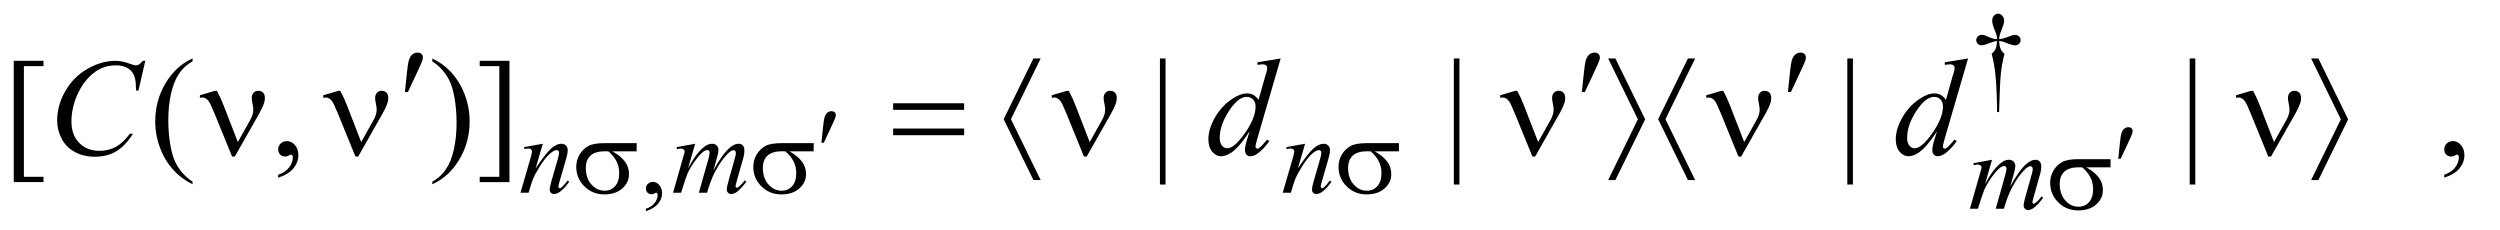<?xml version="1.0" encoding="UTF-8"?>
<!DOCTYPE svg PUBLIC '-//W3C//DTD SVG 1.0//EN'
          'http://www.w3.org/TR/2001/REC-SVG-20010904/DTD/svg10.dtd'>
<svg stroke-dasharray="none" shape-rendering="auto" xmlns="http://www.w3.org/2000/svg" font-family="'Dialog'" text-rendering="auto" width="283" fill-opacity="1" color-interpolation="auto" color-rendering="auto" preserveAspectRatio="xMidYMid meet" font-size="12px" viewBox="0 0 283 26" fill="black" xmlns:xlink="http://www.w3.org/1999/xlink" stroke="black" image-rendering="auto" stroke-miterlimit="10" stroke-linecap="square" stroke-linejoin="miter" font-style="normal" stroke-width="1" height="26" stroke-dashoffset="0" font-weight="normal" stroke-opacity="1"
><!--Generated by the Batik Graphics2D SVG Generator--><defs id="genericDefs"
  /><g
  ><defs id="defs1"
    ><clipPath clipPathUnits="userSpaceOnUse" id="clipPath1"
      ><path d="M0.886 1.827 L180.091 1.827 L180.091 18.055 L0.886 18.055 L0.886 1.827 Z"
      /></clipPath
      ><clipPath clipPathUnits="userSpaceOnUse" id="clipPath2"
      ><path d="M28.301 58.574 L28.301 578.676 L5753.699 578.676 L5753.699 58.574 Z"
      /></clipPath
    ></defs
    ><g transform="scale(1.576,1.576) translate(-0.886,-1.827) matrix(0.031,0,0,0.031,0,0)"
    ><path d="M4660.5 318.625 L4655.875 318.625 Q4655.375 264.125 4651.875 230.875 Q4649.25 206 4643.25 183.625 Q4649.625 178.125 4652.375 172 Q4655.125 165.875 4655.875 154 Q4647.75 154.875 4639.375 158.375 Q4626.25 163.875 4620.25 163.875 Q4614.625 163.875 4611.125 160.5 Q4607.625 157.125 4607.625 152 Q4607.625 146.75 4611.312 143.188 Q4615 139.625 4620.5 139.625 Q4623.625 139.625 4626.25 140.375 Q4627.625 140.75 4639.375 145.875 Q4646.875 149.125 4655.875 149.625 Q4655.75 144.5 4655 141.875 Q4654.125 138 4651.25 131.125 Q4644.5 115.125 4644.5 106.875 Q4644.5 99.625 4648.625 95.125 Q4652.75 90.625 4658.5 90.625 Q4663.75 90.625 4667.938 95.312 Q4672.125 100 4672.125 106.875 Q4672.125 110.625 4671.125 114.375 Q4669.875 119.25 4665.438 130.062 Q4661 140.875 4660.5 149.625 Q4669.375 148.875 4677 145.875 Q4689.375 141 4691.375 140.5 Q4694.125 139.75 4697 139.75 Q4703 139.75 4706.688 143.25 Q4710.375 146.75 4710.375 152 Q4710.375 157 4706.688 160.5 Q4703 164 4697.5 164 Q4690.625 164 4676.875 158.125 Q4670.875 155.625 4668.25 155 Q4665.625 154.375 4660.5 154 Q4661.125 165.75 4663.938 172.125 Q4666.75 178.5 4673 183.625 Q4667 206.5 4664.625 229.062 Q4662.25 251.625 4660.5 318.625 Z" stroke="none" clip-path="url(#clipPath2)"
    /></g
    ><g transform="matrix(0.049,0,0,0.049,-1.396,-2.88)"
    ><path d="M1520.75 546.625 L1520.75 541.125 Q1533.625 536.875 1540.688 527.938 Q1547.75 519 1547.75 509 Q1547.75 506.625 1546.625 505 Q1545.75 503.875 1544.875 503.875 Q1543.5 503.875 1538.875 506.375 Q1536.625 507.5 1534.125 507.5 Q1528 507.5 1524.375 503.875 Q1520.75 500.25 1520.75 493.875 Q1520.75 487.75 1525.438 483.375 Q1530.125 479 1536.875 479 Q1545.125 479 1551.562 486.188 Q1558 493.375 1558 505.25 Q1558 518.125 1549.062 529.188 Q1540.125 540.25 1520.75 546.625 Z" stroke="none" clip-path="url(#clipPath2)"
    /></g
    ><g transform="matrix(0.049,0,0,0.049,-1.396,-2.88)"
    ><path d="M129 479.438 L60.25 479.438 L60.25 199.281 L129 199.281 L129 211.625 L83.688 211.625 L83.688 467.25 L129 467.25 L129 479.438 ZM473.375 478.656 L473.375 484.438 Q449.781 472.562 434 456.625 Q411.5 433.969 399.312 403.188 Q387.125 372.406 387.125 339.281 Q387.125 290.844 411.031 250.922 Q434.938 211 473.375 193.812 L473.375 200.375 Q454.156 211 441.812 229.438 Q429.469 247.875 423.375 276.156 Q417.281 304.438 417.281 335.219 Q417.281 368.656 422.438 396 Q426.5 417.562 432.281 430.609 Q438.062 443.656 447.828 455.688 Q457.594 467.719 473.375 478.656 ZM671.188 469.281 L671.188 462.406 Q687.281 457.094 696.109 445.922 Q704.938 434.75 704.938 422.25 Q704.938 419.281 703.531 417.25 Q702.438 415.844 701.344 415.844 Q699.625 415.844 693.844 418.969 Q691.031 420.375 687.906 420.375 Q680.25 420.375 675.719 415.844 Q671.188 411.312 671.188 403.344 Q671.188 395.688 677.047 390.219 Q682.906 384.75 691.344 384.75 Q701.656 384.75 709.703 393.734 Q717.75 402.719 717.75 417.562 Q717.75 433.656 706.578 447.484 Q695.406 461.312 671.188 469.281 ZM1027.188 200.375 L1027.188 193.812 Q1050.938 205.531 1066.719 221.469 Q1089.062 244.281 1101.25 274.984 Q1113.438 305.688 1113.438 338.969 Q1113.438 387.406 1089.609 427.328 Q1065.781 467.25 1027.188 484.438 L1027.188 478.656 Q1046.406 467.875 1058.828 449.516 Q1071.25 431.156 1077.266 402.797 Q1083.281 374.438 1083.281 343.656 Q1083.281 310.375 1078.125 282.875 Q1074.219 261.312 1068.359 248.344 Q1062.5 235.375 1052.812 223.344 Q1043.125 211.312 1027.188 200.375 ZM1136.719 199.281 L1205.469 199.281 L1205.469 479.594 L1136.719 479.594 L1136.719 467.25 L1182.031 467.25 L1182.031 211.625 L1136.719 211.625 L1136.719 199.281 ZM2721.125 193.812 L2721.125 485.062 L2708.156 485.062 L2708.156 193.812 L2721.125 193.812 ZM3400.125 193.812 L3400.125 485.062 L3387.156 485.062 L3387.156 193.812 L3400.125 193.812 ZM4309.125 193.812 L4309.125 485.062 L4296.156 485.062 L4296.156 193.812 L4309.125 193.812 ZM5100.125 193.812 L5100.125 485.062 L5087.156 485.062 L5087.156 193.812 L5100.125 193.812 ZM5675.188 469.281 L5675.188 462.406 Q5691.281 457.094 5700.109 445.922 Q5708.938 434.75 5708.938 422.25 Q5708.938 419.281 5707.531 417.25 Q5706.438 415.844 5705.344 415.844 Q5703.625 415.844 5697.844 418.969 Q5695.031 420.375 5691.906 420.375 Q5684.25 420.375 5679.719 415.844 Q5675.188 411.312 5675.188 403.344 Q5675.188 395.688 5681.047 390.219 Q5686.906 384.75 5695.344 384.75 Q5705.656 384.75 5713.703 393.734 Q5721.75 402.719 5721.75 417.562 Q5721.75 433.656 5710.578 447.484 Q5699.406 461.312 5675.188 469.281 Z" stroke="none" clip-path="url(#clipPath2)"
    /></g
    ><g transform="matrix(0.049,0,0,0.049,-1.396,-2.88)"
    ><path d="M1282.5 390.875 L1265.875 447.75 Q1289.25 412.875 1301.688 401.875 Q1314.125 390.875 1325.625 390.875 Q1331.875 390.875 1335.938 395 Q1340 399.125 1340 405.75 Q1340 413.25 1336.375 425.75 L1321.125 478.375 Q1318.5 487.5 1318.5 489.5 Q1318.5 491.25 1319.5 492.438 Q1320.5 493.625 1321.625 493.625 Q1323.125 493.625 1325.25 492 Q1331.875 486.75 1339.75 476 L1343.625 478.375 Q1332 495 1321.625 502.125 Q1314.375 507 1308.625 507 Q1304 507 1301.25 504.188 Q1298.5 501.375 1298.5 496.625 Q1298.5 490.625 1302.75 476 L1317.25 425.75 Q1320 416.375 1320 411.125 Q1320 408.625 1318.375 407.062 Q1316.75 405.5 1314.375 405.5 Q1310.875 405.5 1306 408.5 Q1296.75 414.125 1286.75 427.062 Q1276.75 440 1265.625 460.125 Q1259.75 470.75 1255.875 483.375 L1249.625 504 L1230.875 504 L1253.625 425.75 Q1257.625 411.625 1257.625 408.75 Q1257.625 406 1255.438 403.938 Q1253.25 401.875 1250 401.875 Q1248.5 401.875 1244.75 402.375 L1240 403.125 L1239.25 398.625 L1282.5 390.875 ZM1634.5 390.875 L1618.25 447.25 Q1629.125 427.375 1636.75 417.375 Q1648.625 401.875 1659.875 394.875 Q1666.5 390.875 1673.75 390.875 Q1680 390.875 1684.125 394.875 Q1688.25 398.875 1688.25 405.125 Q1688.25 411.25 1685.375 421.125 L1676.5 452.875 Q1696.875 414.75 1715.125 399.375 Q1725.25 390.875 1735.125 390.875 Q1740.875 390.875 1744.562 394.812 Q1748.25 398.75 1748.25 407 Q1748.25 414.25 1746 422.375 L1732.25 471 Q1727.75 486.875 1727.75 488.625 Q1727.75 490.375 1728.875 491.625 Q1729.625 492.5 1730.875 492.5 Q1732.125 492.5 1735.25 490.125 Q1742.375 484.625 1748.625 475.625 L1752.75 478.25 Q1749.625 483.25 1741.688 492 Q1733.75 500.75 1728.125 503.875 Q1722.5 507 1717.75 507 Q1713.375 507 1710.438 504 Q1707.5 501 1707.5 496.625 Q1707.5 490.625 1712.625 472.5 L1724 432.375 Q1727.875 418.5 1728.125 417 Q1728.5 414.625 1728.5 412.375 Q1728.5 409.25 1727.125 407.5 Q1725.625 405.75 1723.75 405.75 Q1718.5 405.75 1712.625 411.125 Q1695.375 427 1680.375 455.625 Q1670.5 474.5 1661.875 504 L1643 504 L1664.375 428.375 Q1667.875 416.125 1667.875 412 Q1667.875 408.625 1666.5 407 Q1665.125 405.375 1663.125 405.375 Q1659 405.375 1654.375 408.375 Q1646.875 413.25 1635.062 429.25 Q1623.25 445.25 1616.75 459.875 Q1613.625 466.75 1601.875 504 L1583.375 504 L1606.5 423 L1609.5 412.5 Q1610.375 410.125 1610.375 409 Q1610.375 406.25 1607.875 404.062 Q1605.375 401.875 1601.5 401.875 Q1599.875 401.875 1592.5 403.375 L1591.375 398.75 L1634.5 390.875 ZM3043.5 390.875 L3026.875 447.75 Q3050.25 412.875 3062.688 401.875 Q3075.125 390.875 3086.625 390.875 Q3092.875 390.875 3096.938 395 Q3101 399.125 3101 405.75 Q3101 413.25 3097.375 425.75 L3082.125 478.375 Q3079.5 487.5 3079.5 489.5 Q3079.5 491.25 3080.5 492.438 Q3081.5 493.625 3082.625 493.625 Q3084.125 493.625 3086.25 492 Q3092.875 486.75 3100.75 476 L3104.625 478.375 Q3093 495 3082.625 502.125 Q3075.375 507 3069.625 507 Q3065 507 3062.25 504.188 Q3059.5 501.375 3059.5 496.625 Q3059.5 490.625 3063.75 476 L3078.25 425.75 Q3081 416.375 3081 411.125 Q3081 408.625 3079.375 407.062 Q3077.75 405.5 3075.375 405.5 Q3071.875 405.5 3067 408.5 Q3057.75 414.125 3047.75 427.062 Q3037.75 440 3026.625 460.125 Q3020.75 470.75 3016.875 483.375 L3010.625 504 L2991.875 504 L3014.625 425.75 Q3018.625 411.625 3018.625 408.75 Q3018.625 406 3016.438 403.938 Q3014.25 401.875 3011 401.875 Q3009.5 401.875 3005.75 402.375 L3001 403.125 L3000.25 398.625 L3043.5 390.875 Z" stroke="none" clip-path="url(#clipPath2)"
    /></g
    ><g transform="matrix(0.049,0,0,0.049,-1.396,-2.88)"
    ><path d="M4630.5 427.875 L4614.25 484.25 Q4625.125 464.375 4632.75 454.375 Q4644.625 438.875 4655.875 431.875 Q4662.5 427.875 4669.75 427.875 Q4676 427.875 4680.125 431.875 Q4684.25 435.875 4684.25 442.125 Q4684.25 448.25 4681.375 458.125 L4672.5 489.875 Q4692.875 451.75 4711.125 436.375 Q4721.25 427.875 4731.125 427.875 Q4736.875 427.875 4740.562 431.812 Q4744.25 435.75 4744.25 444 Q4744.25 451.25 4742 459.375 L4728.25 508 Q4723.75 523.875 4723.75 525.625 Q4723.75 527.375 4724.875 528.625 Q4725.625 529.5 4726.875 529.5 Q4728.125 529.5 4731.25 527.125 Q4738.375 521.625 4744.625 512.625 L4748.75 515.25 Q4745.625 520.25 4737.688 529 Q4729.75 537.75 4724.125 540.875 Q4718.5 544 4713.75 544 Q4709.375 544 4706.438 541 Q4703.5 538 4703.5 533.625 Q4703.5 527.625 4708.625 509.5 L4720 469.375 Q4723.875 455.5 4724.125 454 Q4724.5 451.625 4724.5 449.375 Q4724.5 446.25 4723.125 444.5 Q4721.625 442.75 4719.75 442.75 Q4714.5 442.75 4708.625 448.125 Q4691.375 464 4676.375 492.625 Q4666.5 511.5 4657.875 541 L4639 541 L4660.375 465.375 Q4663.875 453.125 4663.875 449 Q4663.875 445.625 4662.5 444 Q4661.125 442.375 4659.125 442.375 Q4655 442.375 4650.375 445.375 Q4642.875 450.25 4631.062 466.25 Q4619.25 482.25 4612.75 496.875 Q4609.625 503.75 4597.875 541 L4579.375 541 L4602.5 460 L4605.5 449.5 Q4606.375 447.125 4606.375 446 Q4606.375 443.25 4603.875 441.062 Q4601.375 438.875 4597.5 438.875 Q4595.875 438.875 4588.5 440.375 L4587.375 435.75 L4630.5 427.875 Z" stroke="none" clip-path="url(#clipPath2)"
    /></g
    ><g transform="matrix(0.049,0,0,0.049,-1.396,-2.88)"
    ><path d="M364.156 199.281 L348.375 267.875 L342.75 267.875 L342.125 250.688 Q341.344 241.312 338.531 233.969 Q335.719 226.625 330.094 221.234 Q324.469 215.844 315.875 212.797 Q307.281 209.75 296.812 209.75 Q268.844 209.75 247.906 225.062 Q221.188 244.594 206.031 280.219 Q193.531 309.594 193.531 339.75 Q193.531 370.531 211.5 388.891 Q229.469 407.25 258.219 407.25 Q279.938 407.25 296.891 397.562 Q313.844 387.875 328.375 367.719 L335.719 367.719 Q318.531 395.062 297.594 407.953 Q276.656 420.844 247.438 420.844 Q221.5 420.844 201.5 409.984 Q181.5 399.125 171.031 379.438 Q160.562 359.75 160.562 337.094 Q160.562 302.406 179.156 269.594 Q197.75 236.781 230.172 218.031 Q262.594 199.281 295.562 199.281 Q311.031 199.281 330.25 206.625 Q338.688 209.75 342.438 209.75 Q346.188 209.75 349 208.188 Q351.812 206.625 358.375 199.281 L364.156 199.281 ZM2987.125 193.812 L2933.375 378.188 Q2929 393.188 2929 397.875 Q2929 399.438 2930.328 400.844 Q2931.656 402.25 2933.062 402.25 Q2935.094 402.25 2937.906 400.219 Q2943.219 396.469 2955.719 381.469 L2961.031 384.75 Q2949.781 400.375 2938.297 410.062 Q2926.812 419.75 2916.812 419.75 Q2911.5 419.75 2908.062 416 Q2904.625 412.25 2904.625 405.375 Q2904.625 396.469 2909.312 381.469 L2915.406 362.094 Q2892.75 397.094 2874.156 410.531 Q2861.344 419.75 2849.625 419.75 Q2837.75 419.75 2828.922 409.203 Q2820.094 398.656 2820.094 380.531 Q2820.094 357.25 2834.938 330.844 Q2849.781 304.438 2874.156 287.875 Q2893.375 274.594 2909.469 274.594 Q2917.906 274.594 2924 278.031 Q2930.094 281.469 2936.031 289.438 L2951.344 235.062 Q2953.062 229.281 2954.156 225.844 Q2956.031 219.594 2956.031 215.531 Q2956.031 212.25 2953.688 210.062 Q2950.406 207.406 2945.25 207.406 Q2941.656 207.406 2933.375 208.5 L2933.375 202.719 L2987.125 193.812 ZM2929.156 304.75 Q2929.156 294.75 2923.375 288.656 Q2917.594 282.562 2908.688 282.562 Q2889 282.562 2867.672 315.062 Q2846.344 347.562 2846.344 377.25 Q2846.344 388.969 2851.5 395.141 Q2856.656 401.312 2863.844 401.312 Q2880.094 401.312 2904.625 366.156 Q2929.156 331 2929.156 304.75 ZM4575.125 193.812 L4521.375 378.188 Q4517 393.188 4517 397.875 Q4517 399.438 4518.328 400.844 Q4519.656 402.25 4521.062 402.25 Q4523.094 402.25 4525.906 400.219 Q4531.219 396.469 4543.719 381.469 L4549.031 384.75 Q4537.781 400.375 4526.297 410.062 Q4514.812 419.75 4504.812 419.75 Q4499.5 419.75 4496.062 416 Q4492.625 412.25 4492.625 405.375 Q4492.625 396.469 4497.312 381.469 L4503.406 362.094 Q4480.75 397.094 4462.156 410.531 Q4449.344 419.75 4437.625 419.75 Q4425.75 419.75 4416.922 409.203 Q4408.094 398.656 4408.094 380.531 Q4408.094 357.25 4422.938 330.844 Q4437.781 304.438 4462.156 287.875 Q4481.375 274.594 4497.469 274.594 Q4505.906 274.594 4512 278.031 Q4518.094 281.469 4524.031 289.438 L4539.344 235.062 Q4541.062 229.281 4542.156 225.844 Q4544.031 219.594 4544.031 215.531 Q4544.031 212.25 4541.688 210.062 Q4538.406 207.406 4533.25 207.406 Q4529.656 207.406 4521.375 208.5 L4521.375 202.719 L4575.125 193.812 ZM4517.156 304.75 Q4517.156 294.75 4511.375 288.656 Q4505.594 282.562 4496.688 282.562 Q4477 282.562 4455.672 315.062 Q4434.344 347.562 4434.344 377.25 Q4434.344 388.969 4439.5 395.141 Q4444.656 401.312 4451.844 401.312 Q4468.094 401.312 4492.625 366.156 Q4517.156 331 4517.156 304.75 Z" stroke="none" clip-path="url(#clipPath2)"
    /></g
    ><g transform="matrix(0.049,0,0,0.049,-1.396,-2.88)"
    ><path d="M1926.125 388.625 L1930 351.625 Q1931.625 335.875 1933.25 330.375 Q1935.625 322.5 1939.938 319.062 Q1944.25 315.625 1949.625 315.625 Q1954.125 315.625 1956.75 318.125 Q1959.375 320.625 1959.375 324.5 Q1959.375 327.5 1958.125 330.875 Q1956.5 335.625 1948.875 351.75 L1931.625 388.625 L1926.125 388.625 Z" stroke="none" clip-path="url(#clipPath2)"
    /></g
    ><g transform="matrix(0.049,0,0,0.049,-1.396,-2.88)"
    ><path d="M1499.25 408.375 L1443.25 408.375 Q1462.125 418.875 1471.875 431.625 Q1481.625 444.375 1481.625 461.125 Q1481.625 480.375 1466.125 494.125 Q1450.625 507.875 1424.625 507.875 Q1397.25 507.875 1378.5 489.25 Q1359.75 470.625 1359.75 444.25 Q1359.75 428.375 1367.625 415.5 Q1375.5 402.625 1387.562 396.062 Q1399.625 389.5 1424.5 389.5 L1499.25 389.5 L1499.25 408.375 ZM1433.875 408.375 Q1428.625 408.25 1425.875 408.25 Q1403.5 408.25 1392.688 418.25 Q1381.875 428.25 1381.875 446.5 Q1381.875 470.375 1394.75 484.875 Q1407.625 499.375 1425.25 499.375 Q1440 499.375 1449.5 488.812 Q1459 478.25 1459 458.375 Q1459 429.625 1433.875 408.375 ZM1908.25 408.375 L1852.25 408.375 Q1871.125 418.875 1880.875 431.625 Q1890.625 444.375 1890.625 461.125 Q1890.625 480.375 1875.125 494.125 Q1859.625 507.875 1833.625 507.875 Q1806.25 507.875 1787.5 489.25 Q1768.75 470.625 1768.75 444.25 Q1768.75 428.375 1776.625 415.5 Q1784.5 402.625 1796.562 396.062 Q1808.625 389.5 1833.5 389.5 L1908.25 389.5 L1908.25 408.375 ZM1842.875 408.375 Q1837.625 408.25 1834.875 408.25 Q1812.5 408.25 1801.688 418.25 Q1790.875 428.25 1790.875 446.5 Q1790.875 470.375 1803.75 484.875 Q1816.625 499.375 1834.25 499.375 Q1849 499.375 1858.5 488.812 Q1868 478.25 1868 458.375 Q1868 429.625 1842.875 408.375 ZM3260.25 408.375 L3204.25 408.375 Q3223.125 418.875 3232.875 431.625 Q3242.625 444.375 3242.625 461.125 Q3242.625 480.375 3227.125 494.125 Q3211.625 507.875 3185.625 507.875 Q3158.25 507.875 3139.5 489.25 Q3120.75 470.625 3120.75 444.25 Q3120.75 428.375 3128.625 415.5 Q3136.5 402.625 3148.562 396.062 Q3160.625 389.5 3185.5 389.5 L3260.25 389.5 L3260.25 408.375 ZM3194.875 408.375 Q3189.625 408.25 3186.875 408.25 Q3164.5 408.25 3153.688 418.25 Q3142.875 428.25 3142.875 446.5 Q3142.875 470.375 3155.75 484.875 Q3168.625 499.375 3186.25 499.375 Q3201 499.375 3210.5 488.812 Q3220 478.25 3220 458.375 Q3220 429.625 3194.875 408.375 Z" stroke="none" clip-path="url(#clipPath2)"
    /></g
    ><g transform="matrix(0.049,0,0,0.049,-1.396,-2.88)"
    ><path d="M4922.125 425.625 L4926 388.625 Q4927.625 372.875 4929.25 367.375 Q4931.625 359.5 4935.938 356.062 Q4940.25 352.625 4945.625 352.625 Q4950.125 352.625 4952.75 355.125 Q4955.375 357.625 4955.375 361.5 Q4955.375 364.5 4954.125 367.875 Q4952.5 372.625 4944.875 388.75 L4927.625 425.625 L4922.125 425.625 Z" stroke="none" clip-path="url(#clipPath2)"
    /></g
    ><g transform="matrix(0.049,0,0,0.049,-1.396,-2.88)"
    ><path d="M4904.25 445.375 L4848.25 445.375 Q4867.125 455.875 4876.875 468.625 Q4886.625 481.375 4886.625 498.125 Q4886.625 517.375 4871.125 531.125 Q4855.625 544.875 4829.625 544.875 Q4802.25 544.875 4783.5 526.25 Q4764.75 507.625 4764.75 481.25 Q4764.75 465.375 4772.625 452.5 Q4780.5 439.625 4792.562 433.062 Q4804.625 426.5 4829.5 426.5 L4904.25 426.5 L4904.25 445.375 ZM4838.875 445.375 Q4833.625 445.25 4830.875 445.25 Q4808.5 445.25 4797.688 455.25 Q4786.875 465.25 4786.875 483.5 Q4786.875 507.375 4799.75 521.875 Q4812.625 536.375 4830.25 536.375 Q4845 536.375 4854.5 525.812 Q4864 515.25 4864 495.375 Q4864 466.625 4838.875 445.375 Z" stroke="none" clip-path="url(#clipPath2)"
    /></g
    ><g transform="matrix(0.049,0,0,0.049,-1.396,-2.88)"
    ><path d="M963.906 271.531 L968.75 225.281 Q970.781 205.594 972.812 198.719 Q975.781 188.875 981.172 184.578 Q986.562 180.281 993.281 180.281 Q998.906 180.281 1002.188 183.406 Q1005.469 186.531 1005.469 191.375 Q1005.469 195.125 1003.906 199.344 Q1001.875 205.281 992.344 225.438 L970.781 271.531 L963.906 271.531 ZM3682.906 271.531 L3687.75 225.281 Q3689.781 205.594 3691.812 198.719 Q3694.781 188.875 3700.172 184.578 Q3705.562 180.281 3712.281 180.281 Q3717.906 180.281 3721.188 183.406 Q3724.469 186.531 3724.469 191.375 Q3724.469 195.125 3722.906 199.344 Q3720.875 205.281 3711.344 225.438 L3689.781 271.531 L3682.906 271.531 ZM4158.906 271.531 L4163.75 225.281 Q4165.781 205.594 4167.812 198.719 Q4170.781 188.875 4176.172 184.578 Q4181.562 180.281 4188.281 180.281 Q4193.906 180.281 4197.188 183.406 Q4200.469 186.531 4200.469 191.375 Q4200.469 195.125 4198.906 199.344 Q4196.875 205.281 4187.344 225.438 L4165.781 271.531 L4158.906 271.531 Z" stroke="none" clip-path="url(#clipPath2)"
    /></g
    ><g transform="matrix(0.049,0,0,0.049,-1.396,-2.88)"
    ><path d="M577.906 386.938 L606.5 336 Q613.688 323.031 613.688 312.25 Q613.688 307.406 612.125 299.594 Q610.094 289.438 610.094 285.375 Q610.094 277.719 614.312 273.109 Q618.531 268.5 624.938 268.5 Q632.125 268.5 636.266 272.797 Q640.406 277.094 640.406 284.906 Q640.406 291 638.844 296.156 Q635.719 305.688 627.75 320.375 L604.781 360.688 L571.031 420.375 L564.625 420.375 L524.156 321.156 Q514.469 297.406 510.25 292.094 Q503.688 283.969 496.031 283.969 Q493.844 283.969 490.25 284.75 L490.25 278.812 L524.938 268.656 L529.625 268.656 Q538.375 284.75 545.406 303.031 L577.906 386.938 ZM862.906 386.938 L891.5 336 Q898.688 323.031 898.688 312.25 Q898.688 307.406 897.125 299.594 Q895.094 289.438 895.094 285.375 Q895.094 277.719 899.312 273.109 Q903.531 268.5 909.938 268.5 Q917.125 268.5 921.266 272.797 Q925.406 277.094 925.406 284.906 Q925.406 291 923.844 296.156 Q920.719 305.688 912.75 320.375 L889.781 360.688 L856.031 420.375 L849.625 420.375 L809.156 321.156 Q799.469 297.406 795.25 292.094 Q788.688 283.969 781.031 283.969 Q778.844 283.969 775.25 284.75 L775.25 278.812 L809.938 268.656 L814.625 268.656 Q823.375 284.75 830.406 303.031 L862.906 386.938 ZM2091.781 297.406 L2255.844 297.406 L2255.844 312.562 L2091.781 312.562 L2091.781 297.406 ZM2091.781 355.688 L2255.844 355.688 L2255.844 371.156 L2091.781 371.156 L2091.781 355.688 ZM2432.625 193.812 L2364.031 334.125 L2432.625 474.75 L2415.906 474.75 L2347.156 334.125 L2415.906 193.812 L2432.625 193.812 ZM2545.906 386.938 L2574.5 336 Q2581.688 323.031 2581.688 312.25 Q2581.688 307.406 2580.125 299.594 Q2578.094 289.438 2578.094 285.375 Q2578.094 277.719 2582.312 273.109 Q2586.531 268.5 2592.938 268.5 Q2600.125 268.5 2604.266 272.797 Q2608.406 277.094 2608.406 284.906 Q2608.406 291 2606.844 296.156 Q2603.719 305.688 2595.75 320.375 L2572.781 360.688 L2539.031 420.375 L2532.625 420.375 L2492.156 321.156 Q2482.469 297.406 2478.25 292.094 Q2471.688 283.969 2464.031 283.969 Q2461.844 283.969 2458.25 284.75 L2458.25 278.812 L2492.938 268.656 L2497.625 268.656 Q2506.375 284.75 2513.406 303.031 L2545.906 386.938 ZM3581.906 386.938 L3610.5 336 Q3617.688 323.031 3617.688 312.25 Q3617.688 307.406 3616.125 299.594 Q3614.094 289.438 3614.094 285.375 Q3614.094 277.719 3618.312 273.109 Q3622.531 268.5 3628.938 268.5 Q3636.125 268.5 3640.266 272.797 Q3644.406 277.094 3644.406 284.906 Q3644.406 291 3642.844 296.156 Q3639.719 305.688 3631.75 320.375 L3608.781 360.688 L3575.031 420.375 L3568.625 420.375 L3528.156 321.156 Q3518.469 297.406 3514.25 292.094 Q3507.688 283.969 3500.031 283.969 Q3497.844 283.969 3494.25 284.75 L3494.25 278.812 L3528.938 268.656 L3533.625 268.656 Q3542.375 284.75 3549.406 303.031 L3581.906 386.938 ZM3743.688 474.75 L3812.281 334.438 L3743.688 193.812 L3760.406 193.812 L3829.156 334.438 L3760.406 474.75 L3743.688 474.75 ZM3944.625 193.812 L3876.031 334.125 L3944.625 474.75 L3927.906 474.75 L3859.156 334.125 L3927.906 193.812 L3944.625 193.812 ZM4057.906 386.938 L4086.5 336 Q4093.688 323.031 4093.688 312.25 Q4093.688 307.406 4092.125 299.594 Q4090.094 289.438 4090.094 285.375 Q4090.094 277.719 4094.312 273.109 Q4098.531 268.5 4104.938 268.5 Q4112.125 268.5 4116.266 272.797 Q4120.406 277.094 4120.406 284.906 Q4120.406 291 4118.844 296.156 Q4115.719 305.688 4107.75 320.375 L4084.781 360.688 L4051.031 420.375 L4044.625 420.375 L4004.156 321.156 Q3994.469 297.406 3990.25 292.094 Q3983.688 283.969 3976.031 283.969 Q3973.844 283.969 3970.25 284.75 L3970.25 278.812 L4004.938 268.656 L4009.625 268.656 Q4018.375 284.75 4025.406 303.031 L4057.906 386.938 ZM5281.906 386.938 L5310.5 336 Q5317.688 323.031 5317.688 312.25 Q5317.688 307.406 5316.125 299.594 Q5314.094 289.438 5314.094 285.375 Q5314.094 277.719 5318.312 273.109 Q5322.531 268.5 5328.938 268.5 Q5336.125 268.5 5340.266 272.797 Q5344.406 277.094 5344.406 284.906 Q5344.406 291 5342.844 296.156 Q5339.719 305.688 5331.75 320.375 L5308.781 360.688 L5275.031 420.375 L5268.625 420.375 L5228.156 321.156 Q5218.469 297.406 5214.25 292.094 Q5207.688 283.969 5200.031 283.969 Q5197.844 283.969 5194.25 284.75 L5194.25 278.812 L5228.938 268.656 L5233.625 268.656 Q5242.375 284.75 5249.406 303.031 L5281.906 386.938 ZM5367.688 474.75 L5436.281 334.438 L5367.688 193.812 L5384.406 193.812 L5453.156 334.438 L5384.406 474.75 L5367.688 474.75 Z" stroke="none" clip-path="url(#clipPath2)"
    /></g
  ></g
></svg
>
